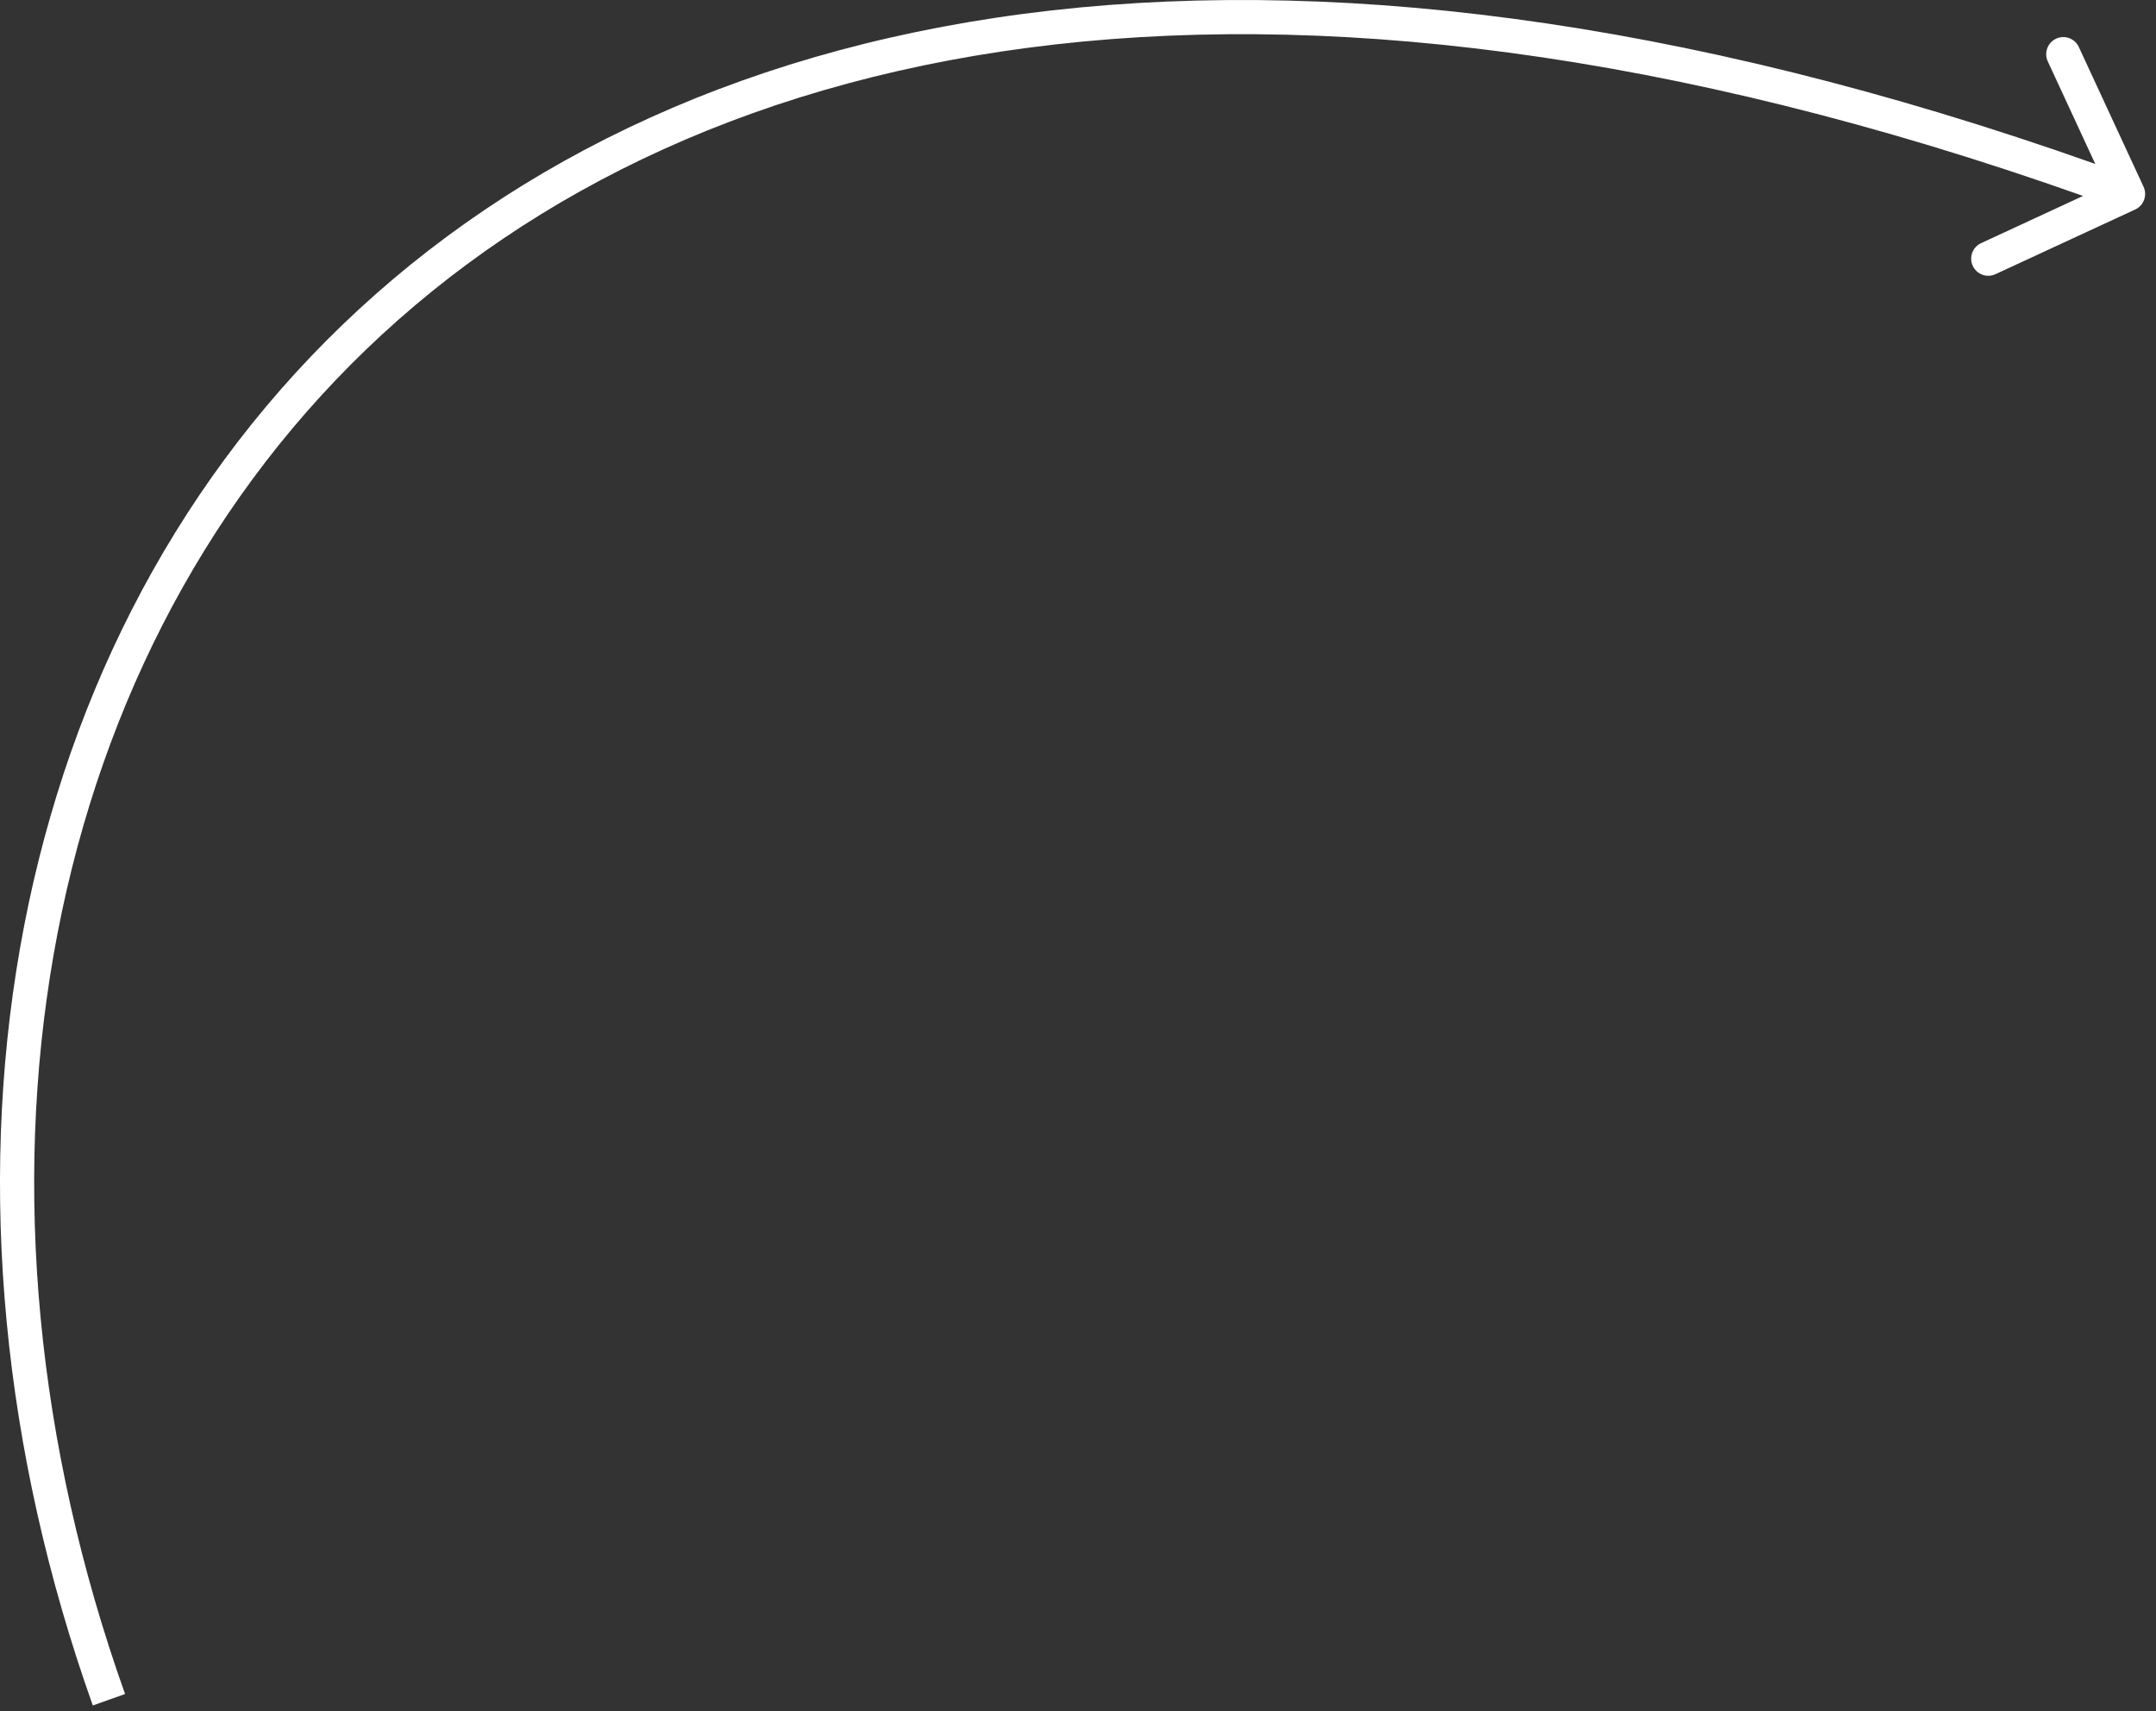 <?xml version="1.0" encoding="UTF-8"?> <svg xmlns="http://www.w3.org/2000/svg" width="63" height="50" viewBox="0 0 63 50" fill="none"><rect x="0" y="0" width="63" height="50" fill="#333333" stroke="none"/><path d="M62.393 6.121C62.643 6.005 62.752 5.708 62.636 5.457L60.745 1.374C60.629 1.123 60.332 1.014 60.081 1.13C59.831 1.247 59.722 1.544 59.838 1.794L61.519 5.424L57.889 7.105C57.639 7.221 57.529 7.518 57.646 7.769C57.762 8.019 58.059 8.128 58.309 8.012L62.393 6.121ZM62.183 5.668L62.355 5.198C37.723 -3.84 20.121 -0.248 10.003 9.495C-0.101 19.224 -2.588 34.946 2.712 49.835L3.183 49.668L3.654 49.5C-1.547 34.889 0.939 19.611 10.696 10.215C20.44 0.833 37.587 -2.825 62.01 6.137L62.183 5.668Z" fill="white"></path></svg> 